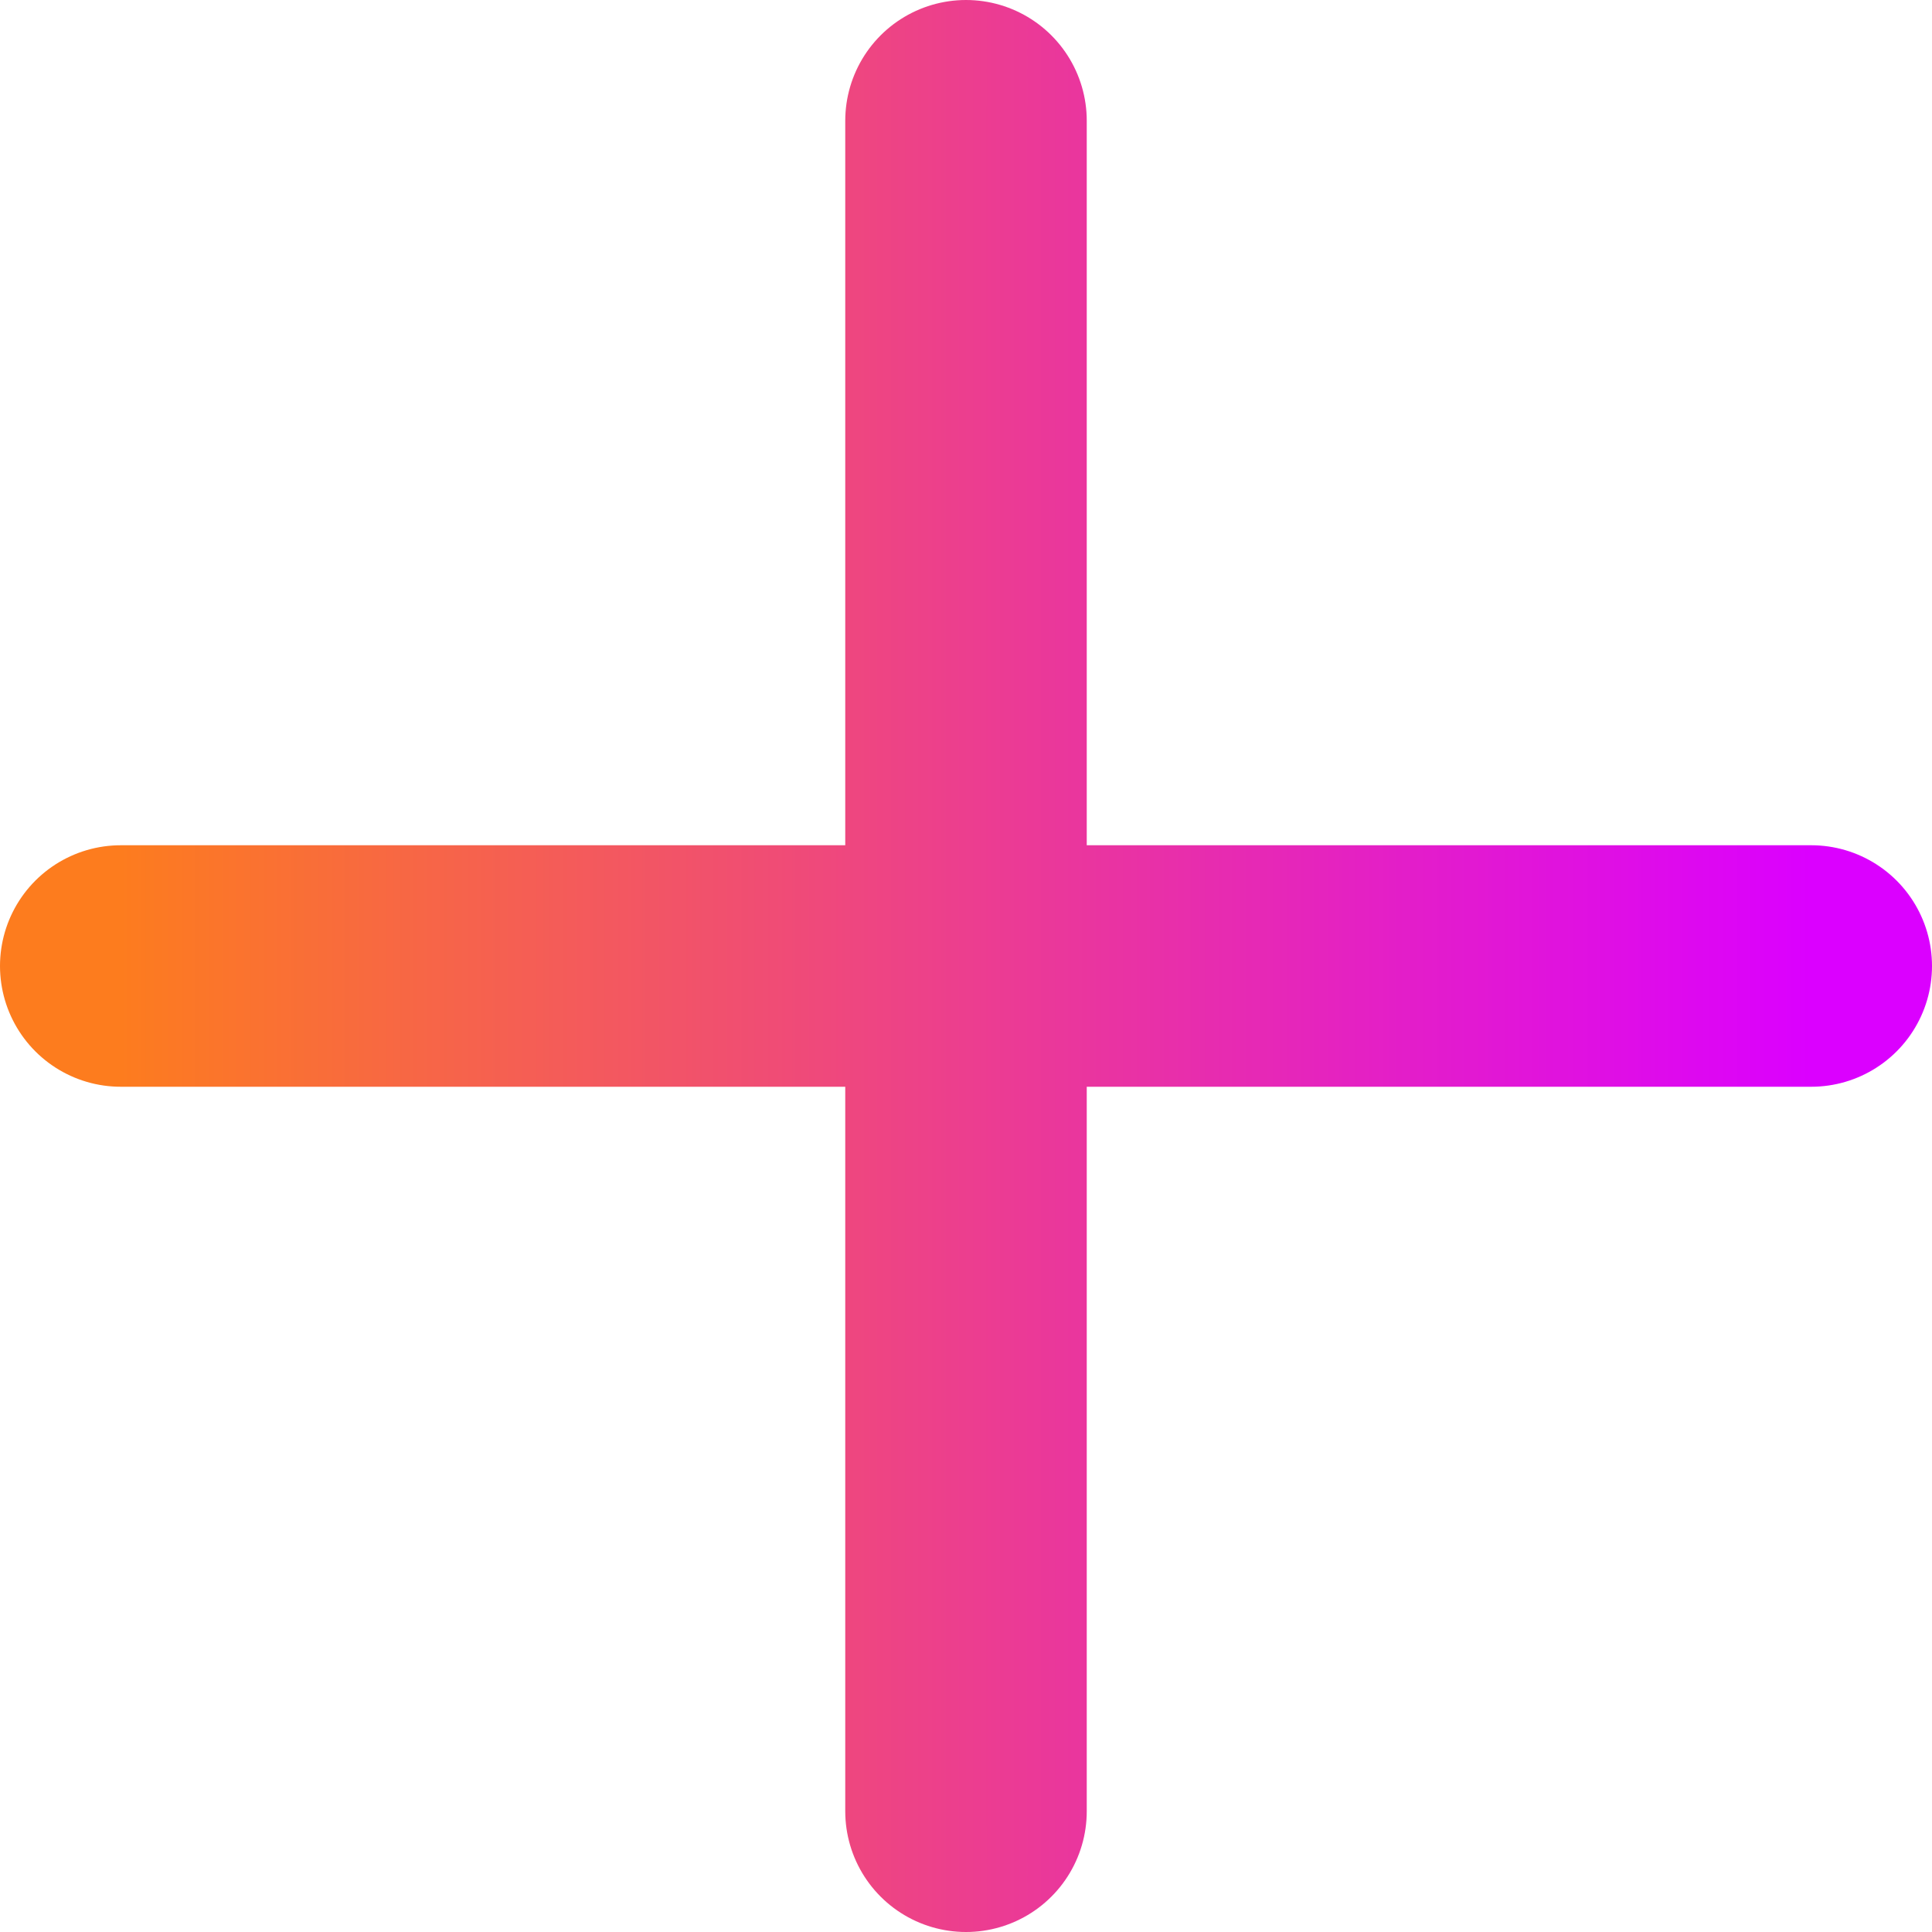 <svg width="16" height="16" viewBox="0 0 16 16" fill="none" xmlns="http://www.w3.org/2000/svg">
<path d="M8 1V15M1 8H15" stroke="url(#paint0_linear_2379_5791)" stroke-width="2" stroke-linecap="round" stroke-linejoin="round"/>
<defs>
<linearGradient id="paint0_linear_2379_5791" x1="1" y1="8" x2="15" y2="8" gradientUnits="userSpaceOnUse">
<stop stop-color="#FD7C1E"/>
<stop offset="1" stop-color="#DB00FF"/>
</linearGradient>
</defs>
</svg>
